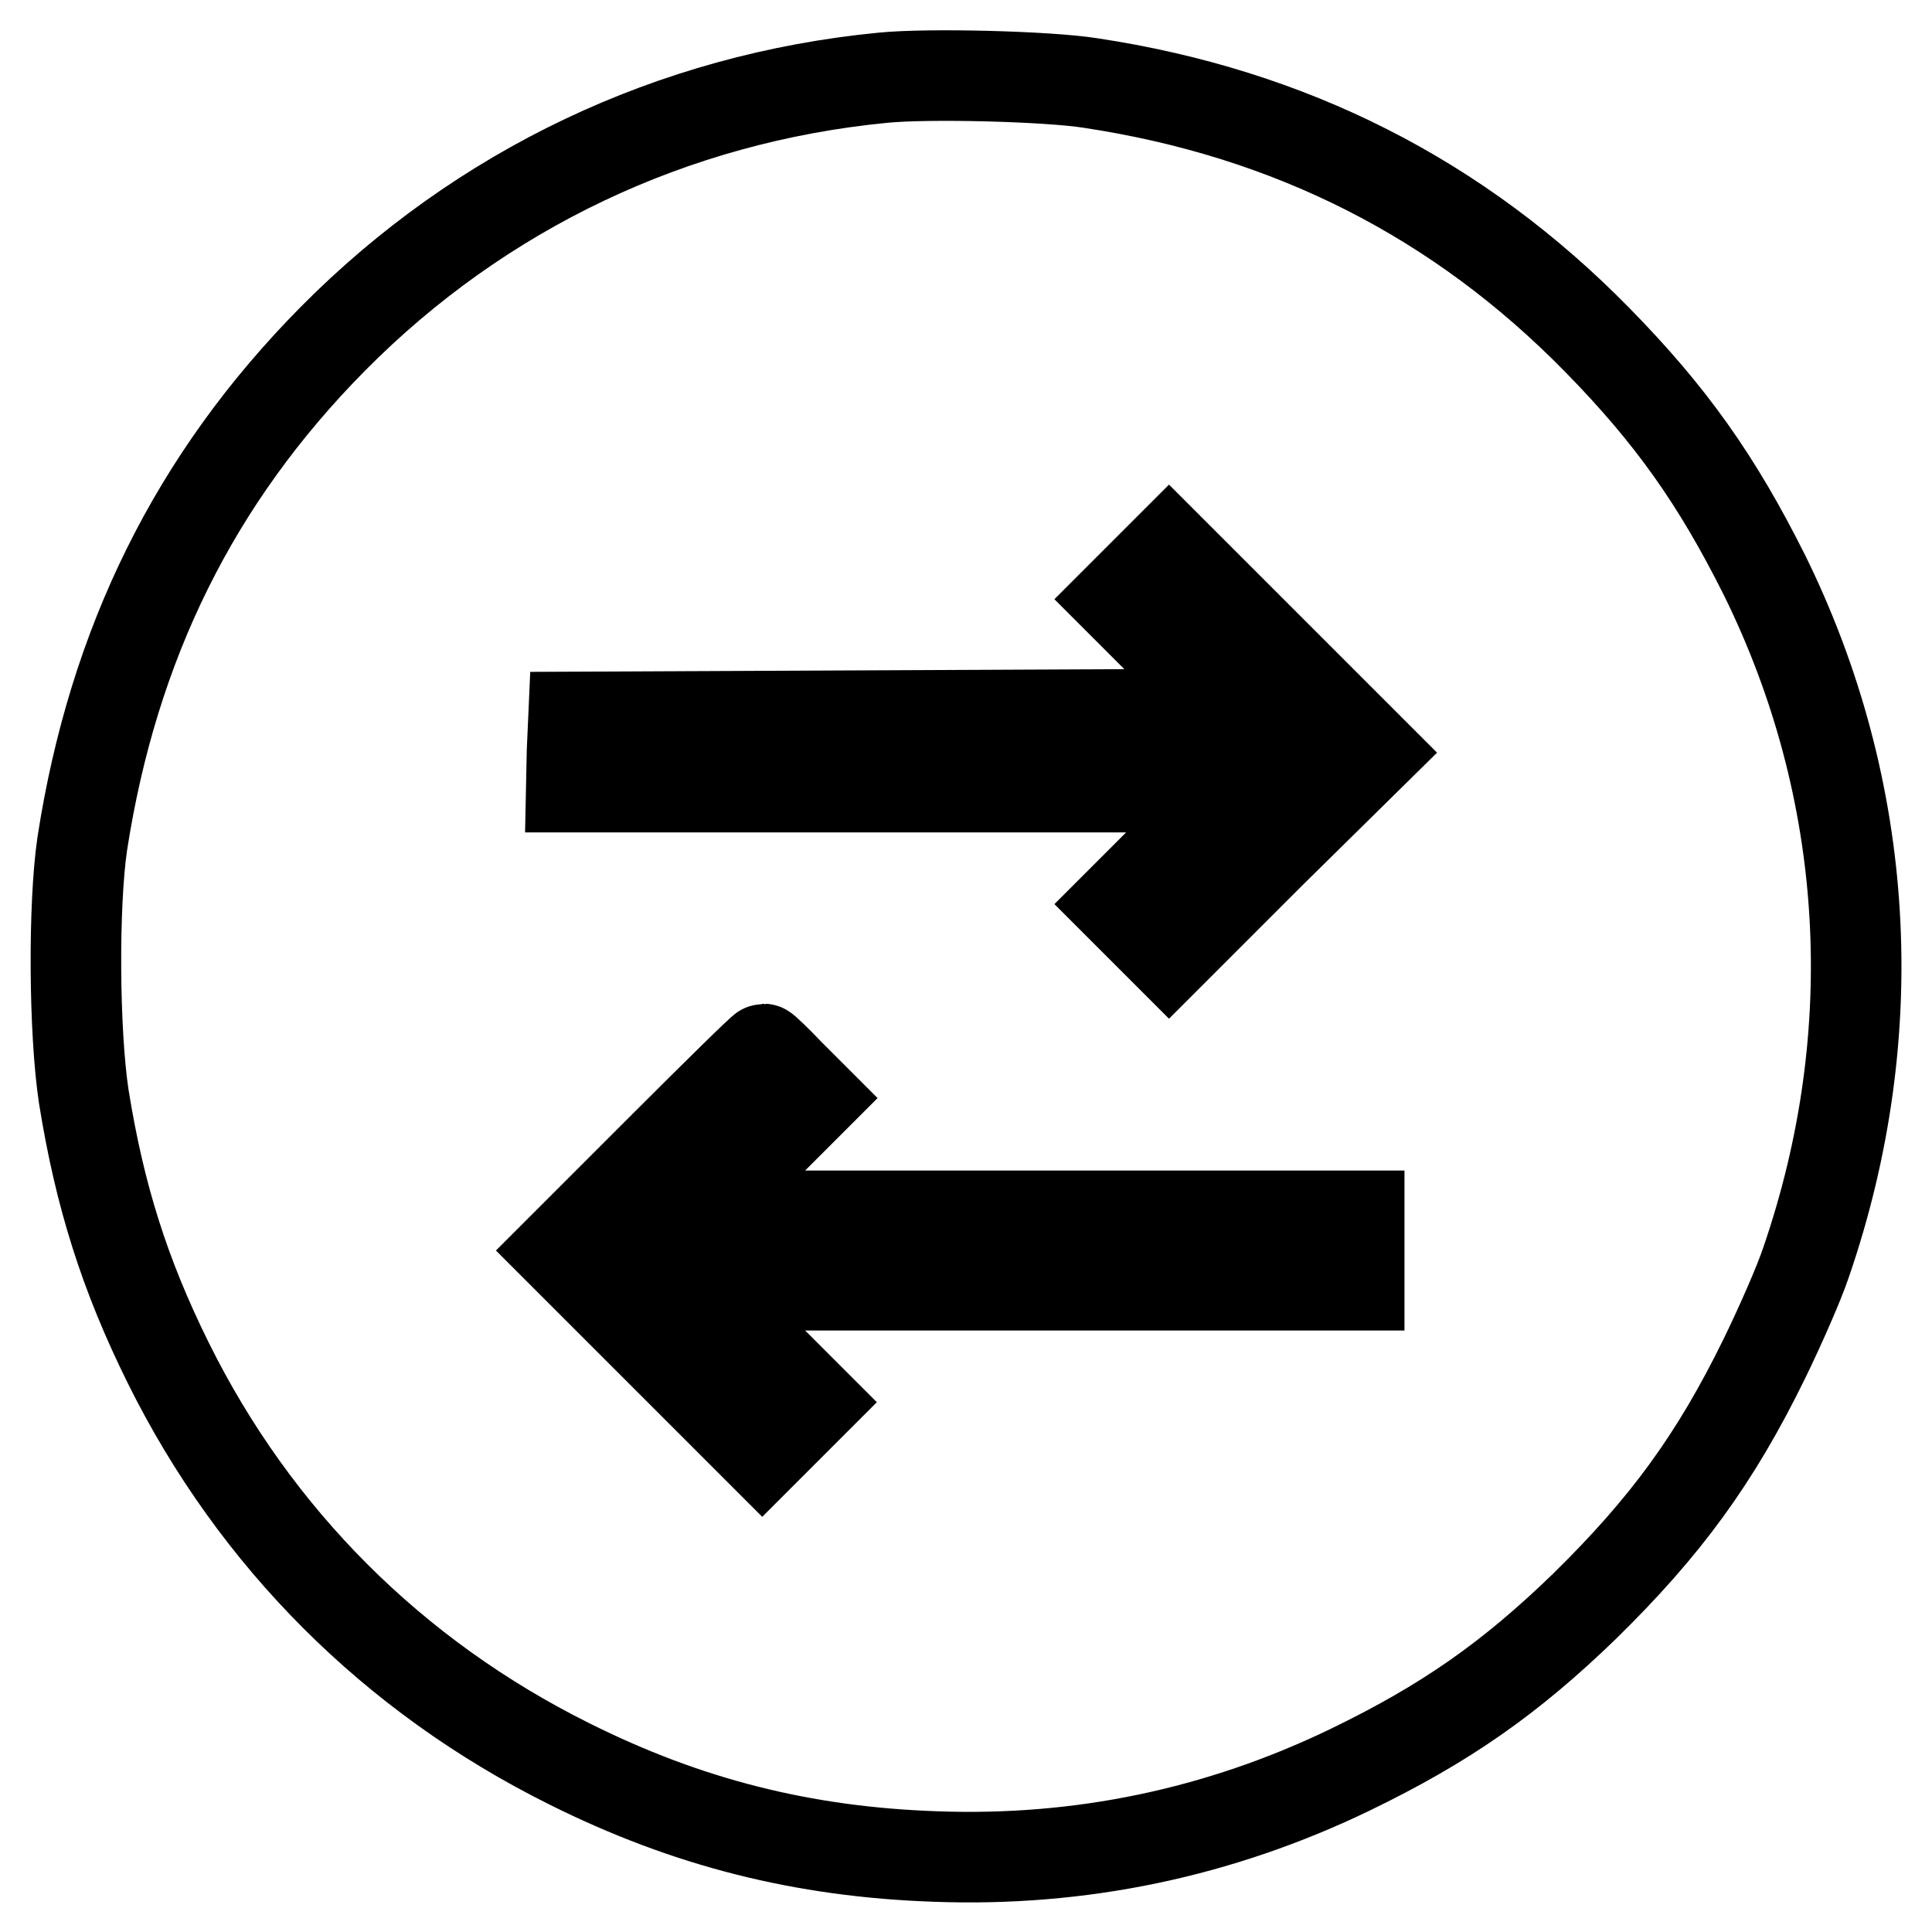 <?xml version="1.0" encoding="utf-8"?>
<!-- Svg Vector Icons : http://www.onlinewebfonts.com/icon -->
<!DOCTYPE svg PUBLIC "-//W3C//DTD SVG 1.1//EN" "http://www.w3.org/Graphics/SVG/1.1/DTD/svg11.dtd">
<svg version="1.1" xmlns="http://www.w3.org/2000/svg" xmlns:xlink="http://www.w3.org/1999/xlink" x="0px" y="0px" viewBox="0 0 256 256" enable-background="new 0 0 256 256" xml:space="preserve">
<g><g><g><path stroke-width="12" fill-opacity="0" stroke="#000000"  d="M117,10.3C89.1,13,63.7,25.1,44.1,44.9C25.8,63.4,15,85.3,10.9,111.8c-1.2,8.2-1.1,24.9,0.2,33.5c2.1,13.1,5.4,23.6,11.2,35.3c11.5,23.2,29.8,41.5,53.1,53.1c15.6,7.8,31,11.7,48.6,12.3c19.1,0.7,37.5-3.1,54.9-11.5c12.6-6.1,21.2-12.1,31.1-21.7c10.7-10.5,17.3-19.5,23.8-32.8c2.1-4.3,4.6-10,5.5-12.7c10.5-30.5,8.5-62.7-5.5-91.1c-6.3-12.6-12.4-21.2-22.1-31.1C193.3,26.3,171,15,144.5,11C138.8,10.1,123,9.7,117,10.3z M168.4,113l-13.5,13.5l-3.3-3.3l-3.4-3.4l7.7-7.7l7.8-7.8h-44h-44l0.1-4.8L76,95l43.7-0.2l43.7-0.2l-7.6-7.6l-7.6-7.6l3.3-3.3l3.4-3.4l13.5,13.5l13.5,13.5L168.4,113z M104.6,142.3l3.2,3.2l-7.8,7.8l-7.8,7.8h44h43.9v4.6v4.6h-43.9h-44l7.8,7.8l7.7,7.7l-3.4,3.4l-3.3,3.3l-13.4-13.4l-13.4-13.4l13.4-13.4C94.9,145,101,139,101.2,139C101.3,139,102.9,140.5,104.6,142.3z"/></g></g></g>
</svg>